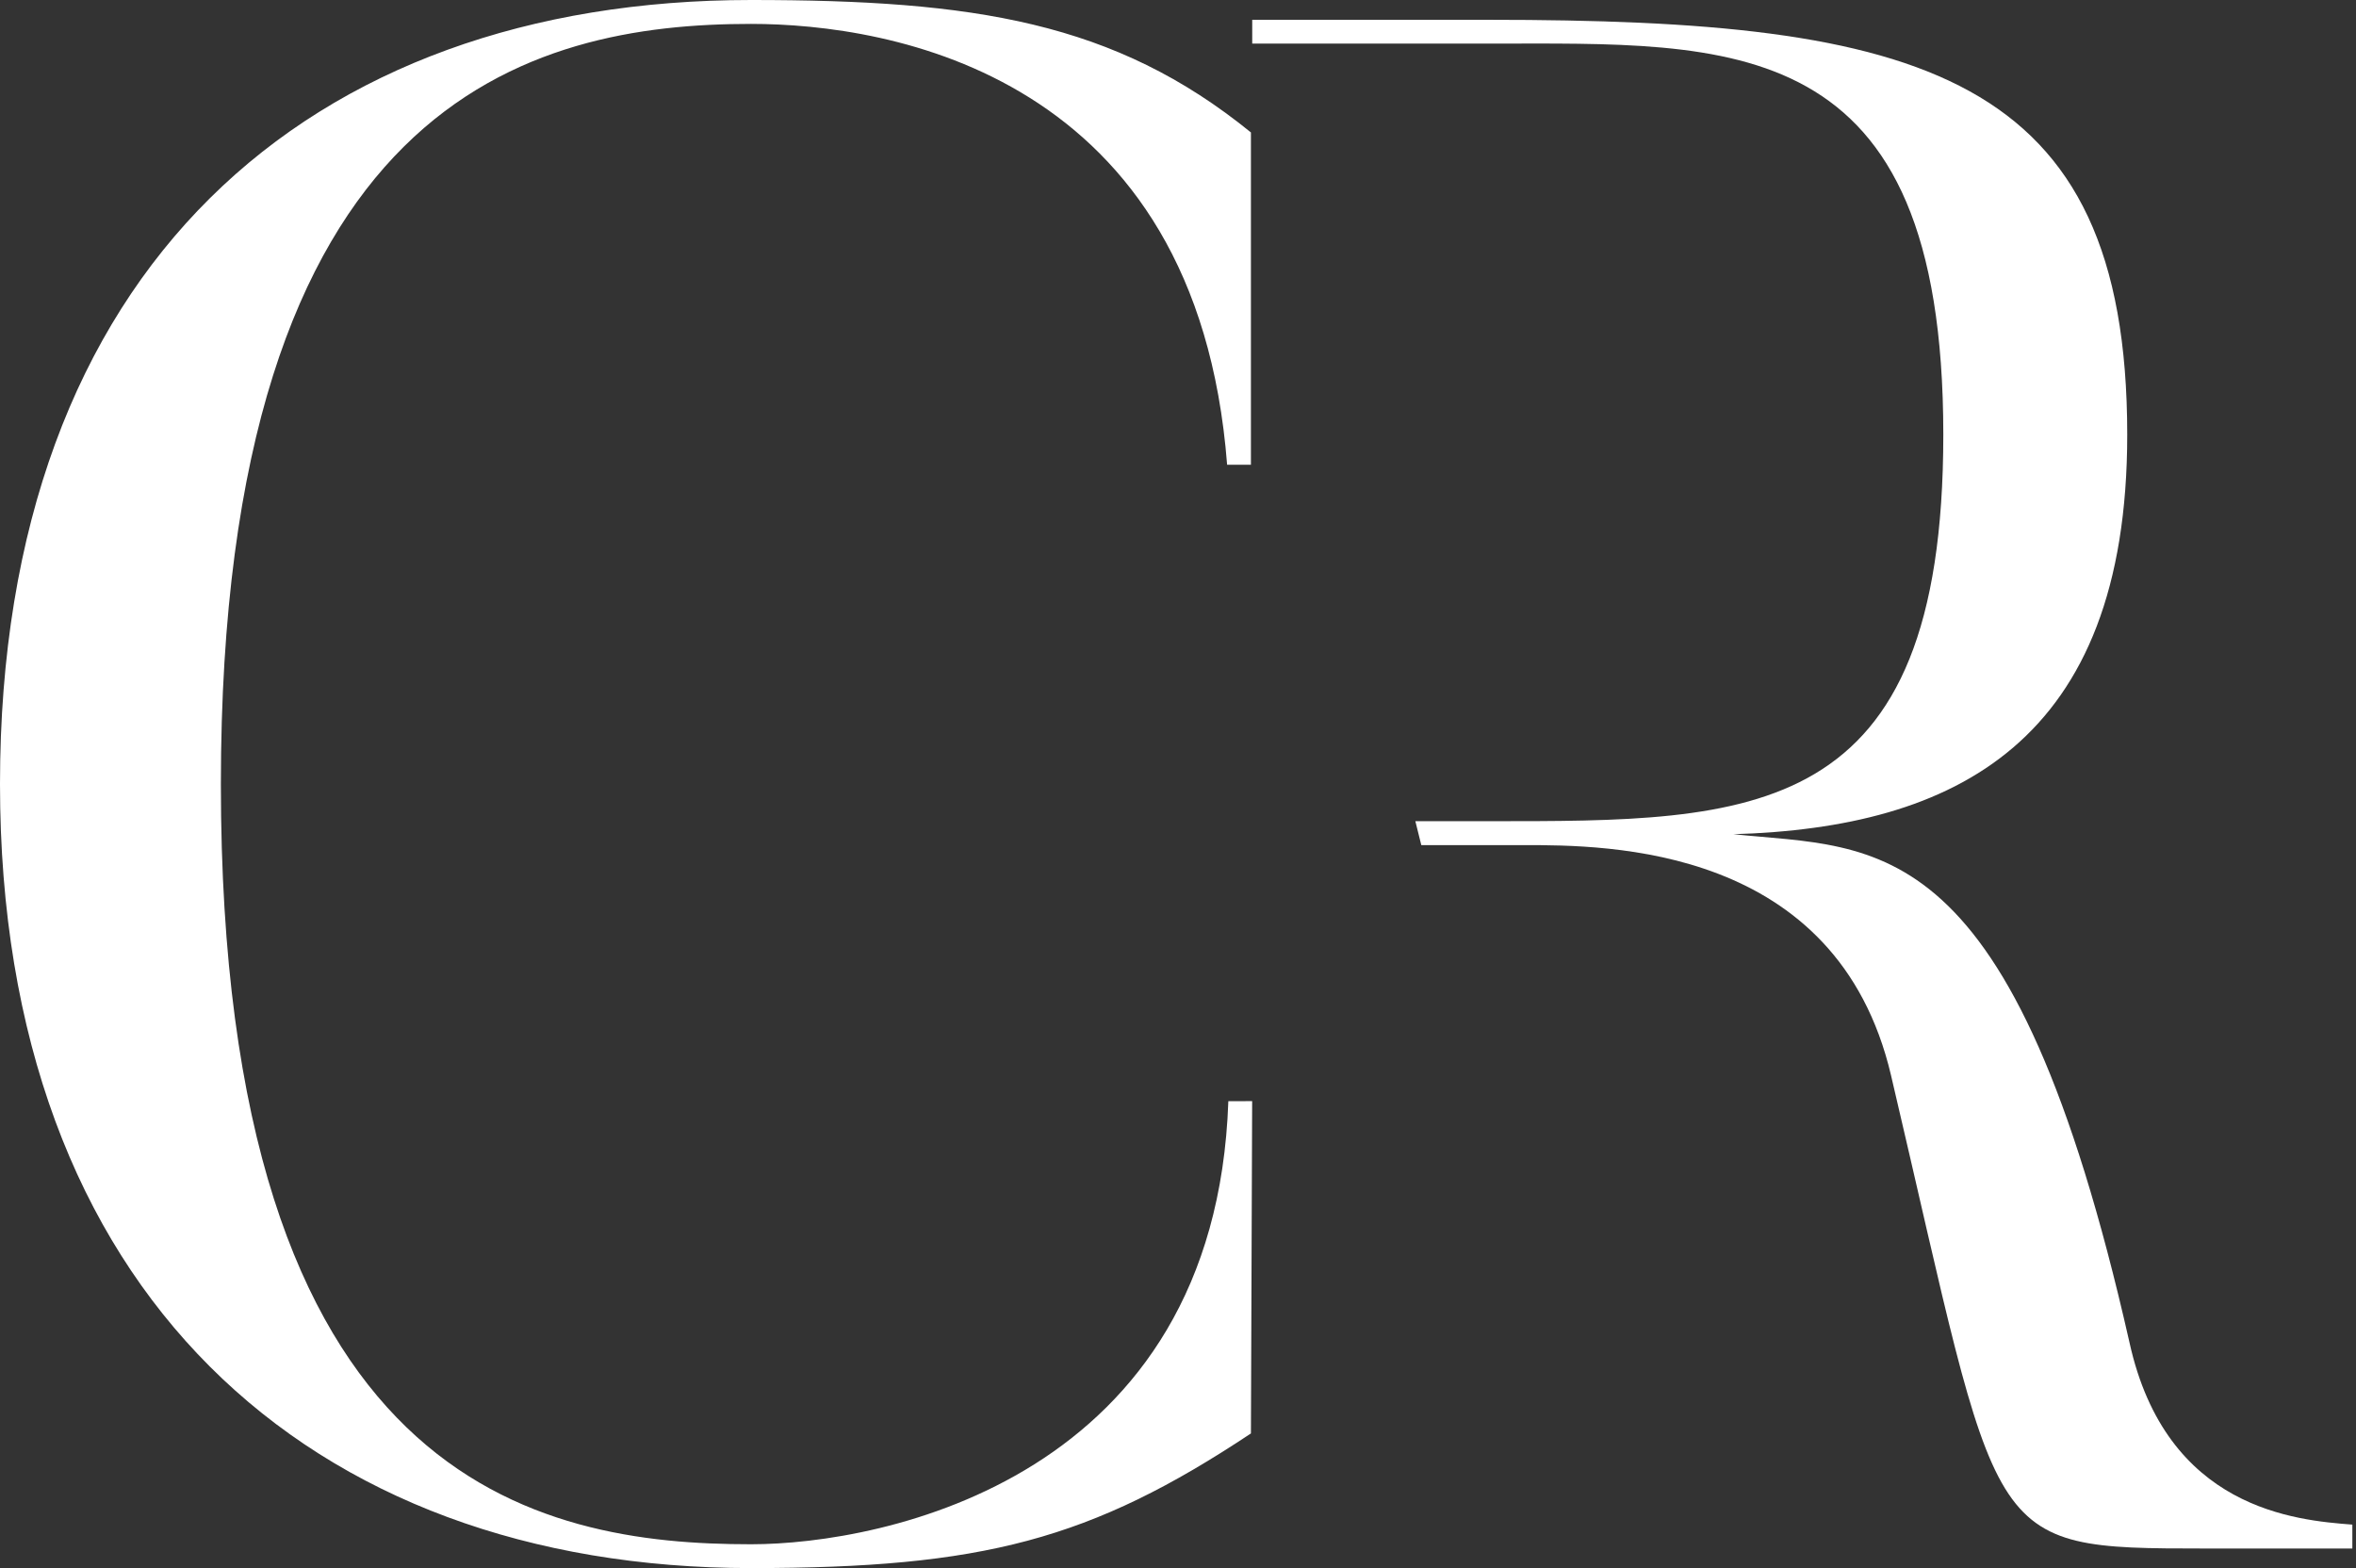 <svg width="323" height="215" viewBox="0 0 323 215" fill="none" xmlns="http://www.w3.org/2000/svg">
<rect x="0" y="0" width="323" height="215" fill="#333333" stroke="none"/>
<path d="M171.666 150.976L171.498 196.539C149.537 211.128 134.71 215 102.964 215C42.425 215 0 177.18 0 107.5C0 36.63 42.425 0 102.964 0C133.524 0 152.802 2.974 171.498 18.158V63.721H168.233C164.085 10.123 121.951 3.277 102.964 3.277C72.985 3.277 30.281 13.377 30.281 107.511C30.281 203.699 73.891 211.734 102.964 211.734C121.056 211.734 166.623 202.756 168.401 150.987L171.666 150.976Z" fill="white"/>
<path d="M291.938 184.037C275.903 113.156 257.509 116.433 237.638 114.379C267.897 113.492 291.636 101.877 291.636 59.591C291.636 9.853 263.156 2.715 204.104 2.715H171.676V5.981H204.104C237.336 5.981 266.421 3.905 266.421 59.591C266.421 112.886 240.3 112.594 204.104 112.594H194.04L194.856 115.871H208.811C220.385 115.871 251.828 115.871 259.253 147.44C274.427 212.014 271.43 212.317 302.315 212.317H322.499V209.04C314.783 208.446 296.981 206.964 291.938 184.037Z" fill="white"/>
</svg>
